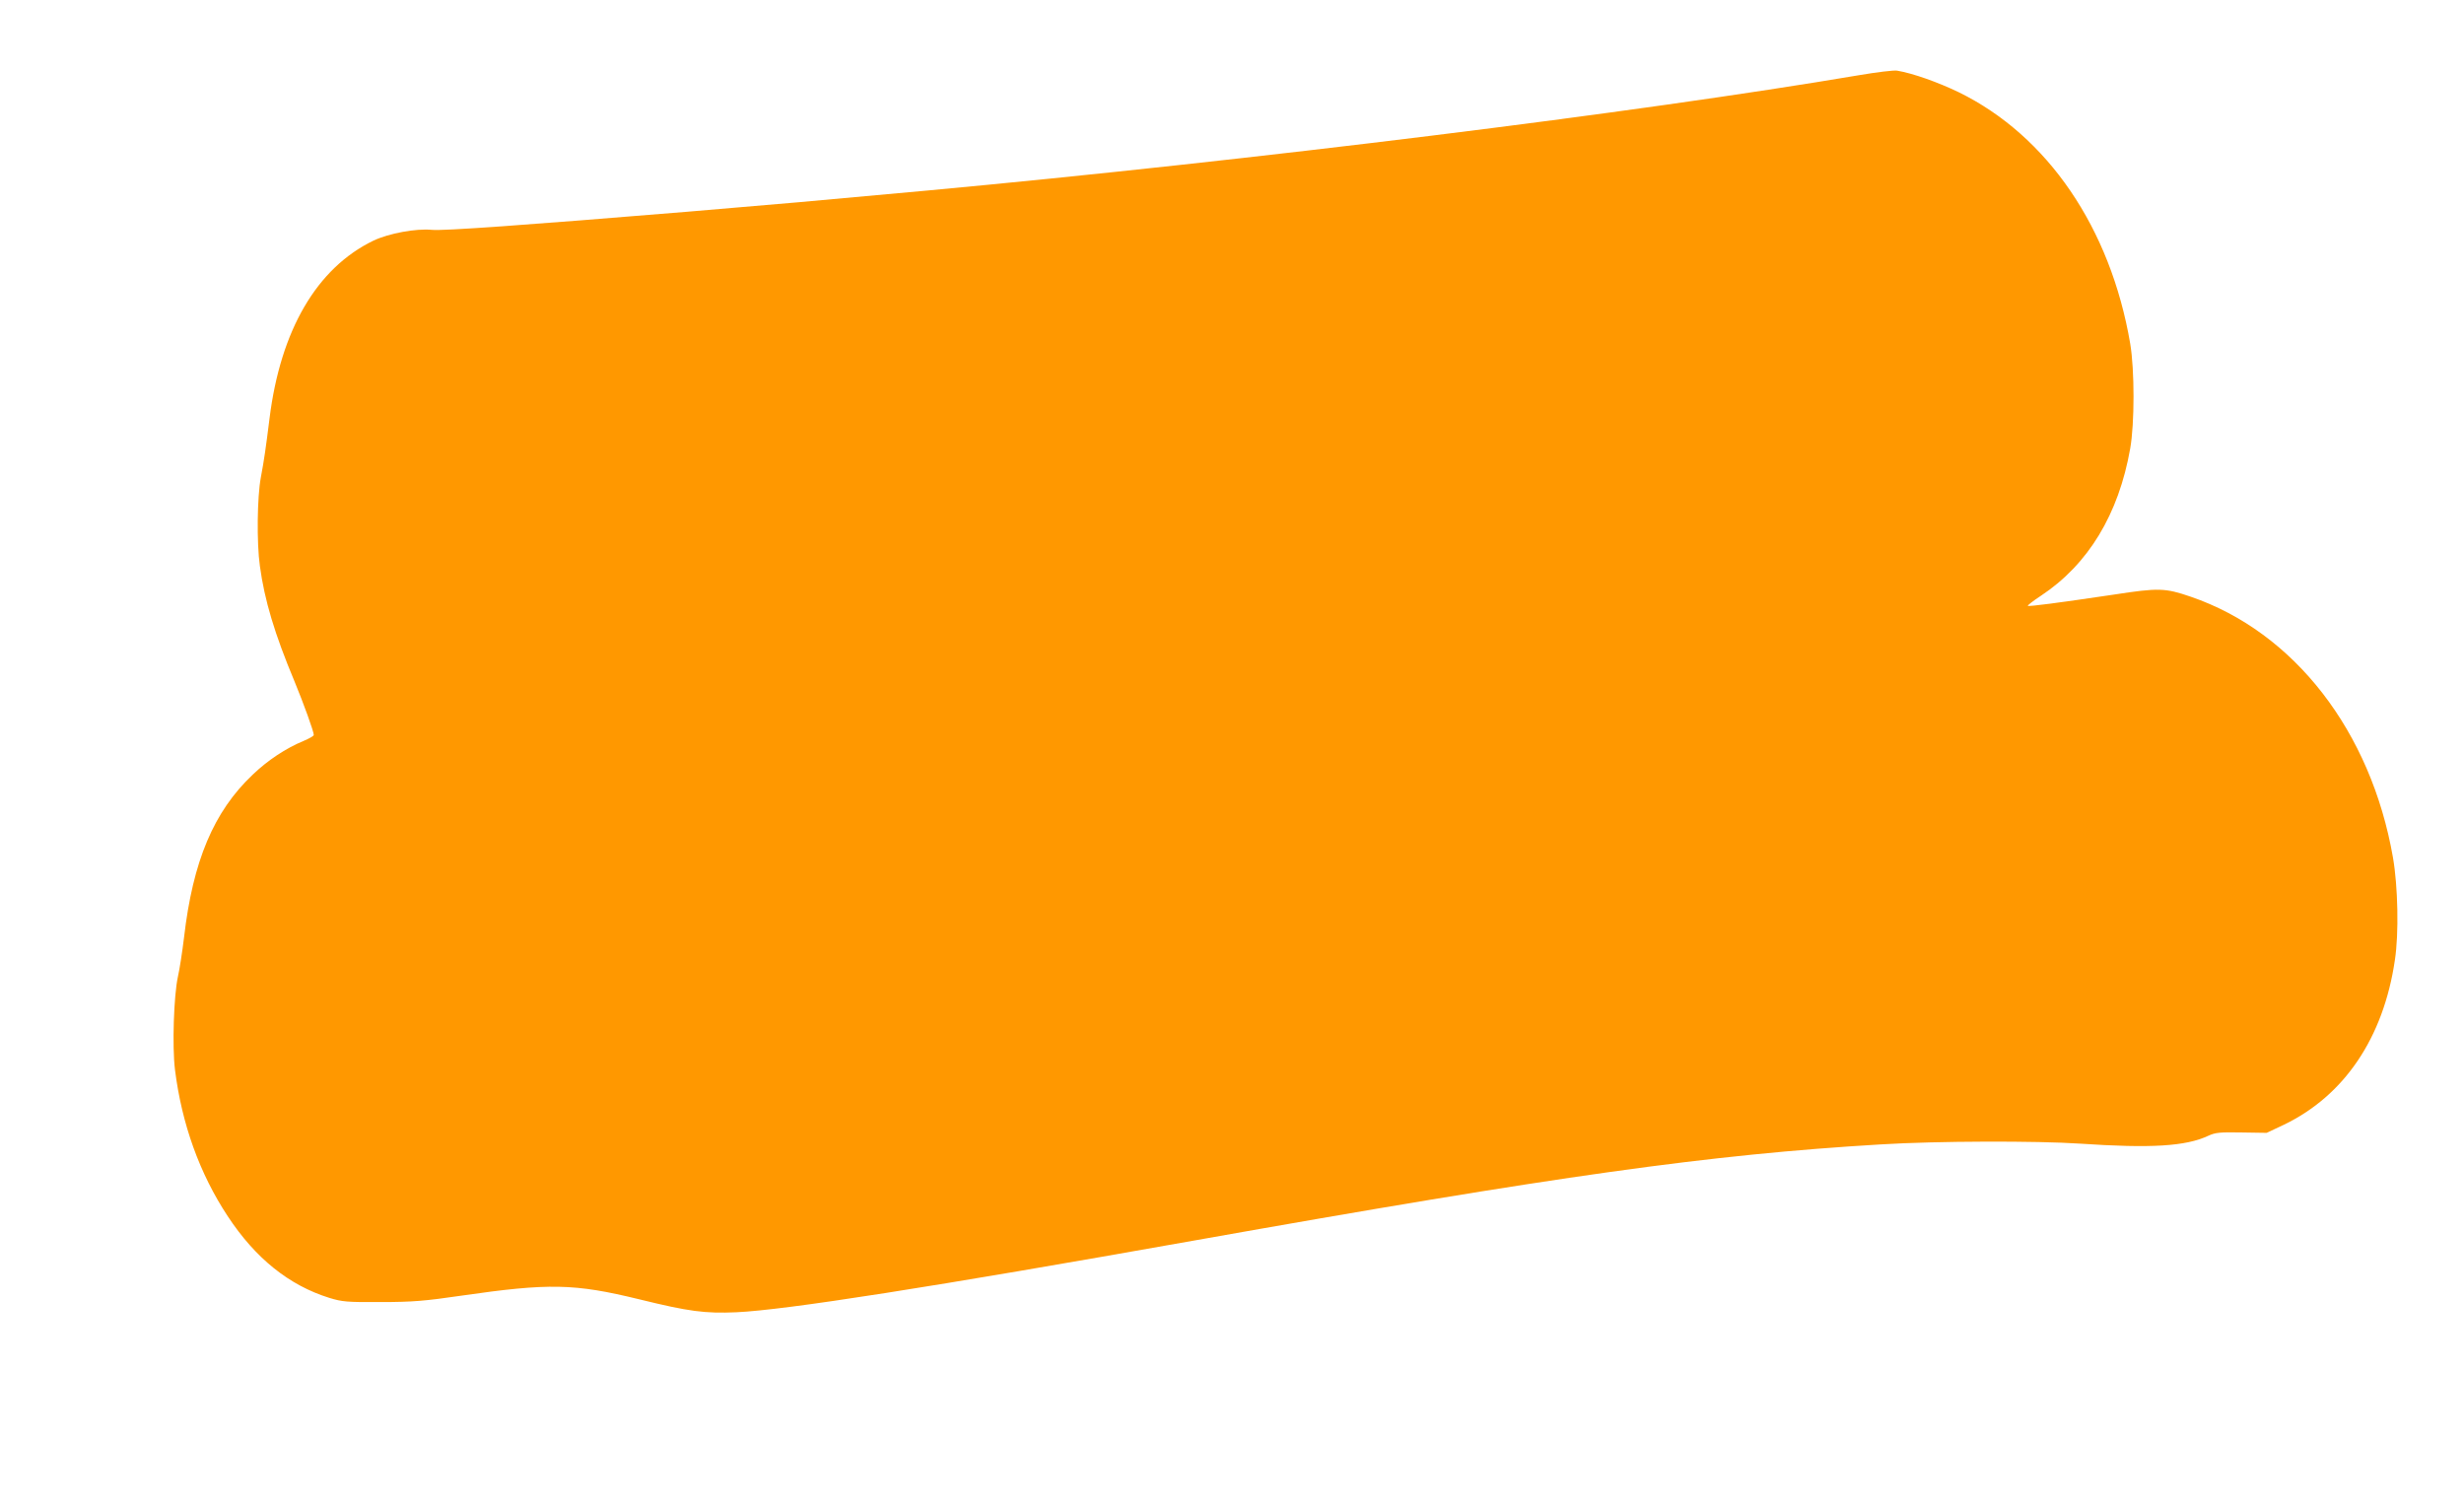 <?xml version="1.0" standalone="no"?>
<!DOCTYPE svg PUBLIC "-//W3C//DTD SVG 20010904//EN"
 "http://www.w3.org/TR/2001/REC-SVG-20010904/DTD/svg10.dtd">
<svg version="1.0" xmlns="http://www.w3.org/2000/svg"
 width="1280pt" height="782pt" viewBox="0 0 1280 782"
 preserveAspectRatio="xMidYMid meet">
<g transform="translate(0,782) scale(0.1,-0.1)"
fill="#ff9800" stroke="none">
<path d="M9655 7429 c-1145 -194 -3156 -443 -4840 -599 -606 -56 -757 -69
-1245 -110 -850 -70 -1268 -100 -1327 -94 -81 8 -223 -18 -303 -56 -294 -142
-483 -465 -540 -925 -19 -151 -28 -216 -45 -305 -19 -102 -22 -339 -5 -460 24
-178 77 -354 180 -600 47 -114 100 -260 100 -278 0 -5 -24 -19 -53 -31 -92
-38 -187 -101 -264 -175 -203 -192 -311 -449 -357 -846 -9 -74 -23 -166 -32
-205 -21 -96 -30 -360 -15 -482 35 -281 128 -540 274 -761 144 -219 319 -359
527 -424 68 -21 93 -23 270 -22 164 0 230 6 415 33 457 66 587 64 927 -19 256
-63 340 -74 503 -67 259 12 1013 130 2375 372 1901 338 2680 447 3570 500 291
18 811 19 1035 4 370 -25 550 -14 667 41 37 17 60 19 173 17 l130 -2 89 42
c314 151 518 452 577 856 21 137 16 382 -10 532 -114 656 -513 1171 -1050
1355 -134 46 -167 47 -401 11 -290 -43 -441 -63 -446 -58 -2 2 28 26 68 52
246 163 404 423 464 765 23 130 23 409 0 545 -102 600 -429 1080 -891 1306
-108 52 -237 98 -320 112 -16 3 -106 -8 -200 -24z"/>
</g>
</svg>
